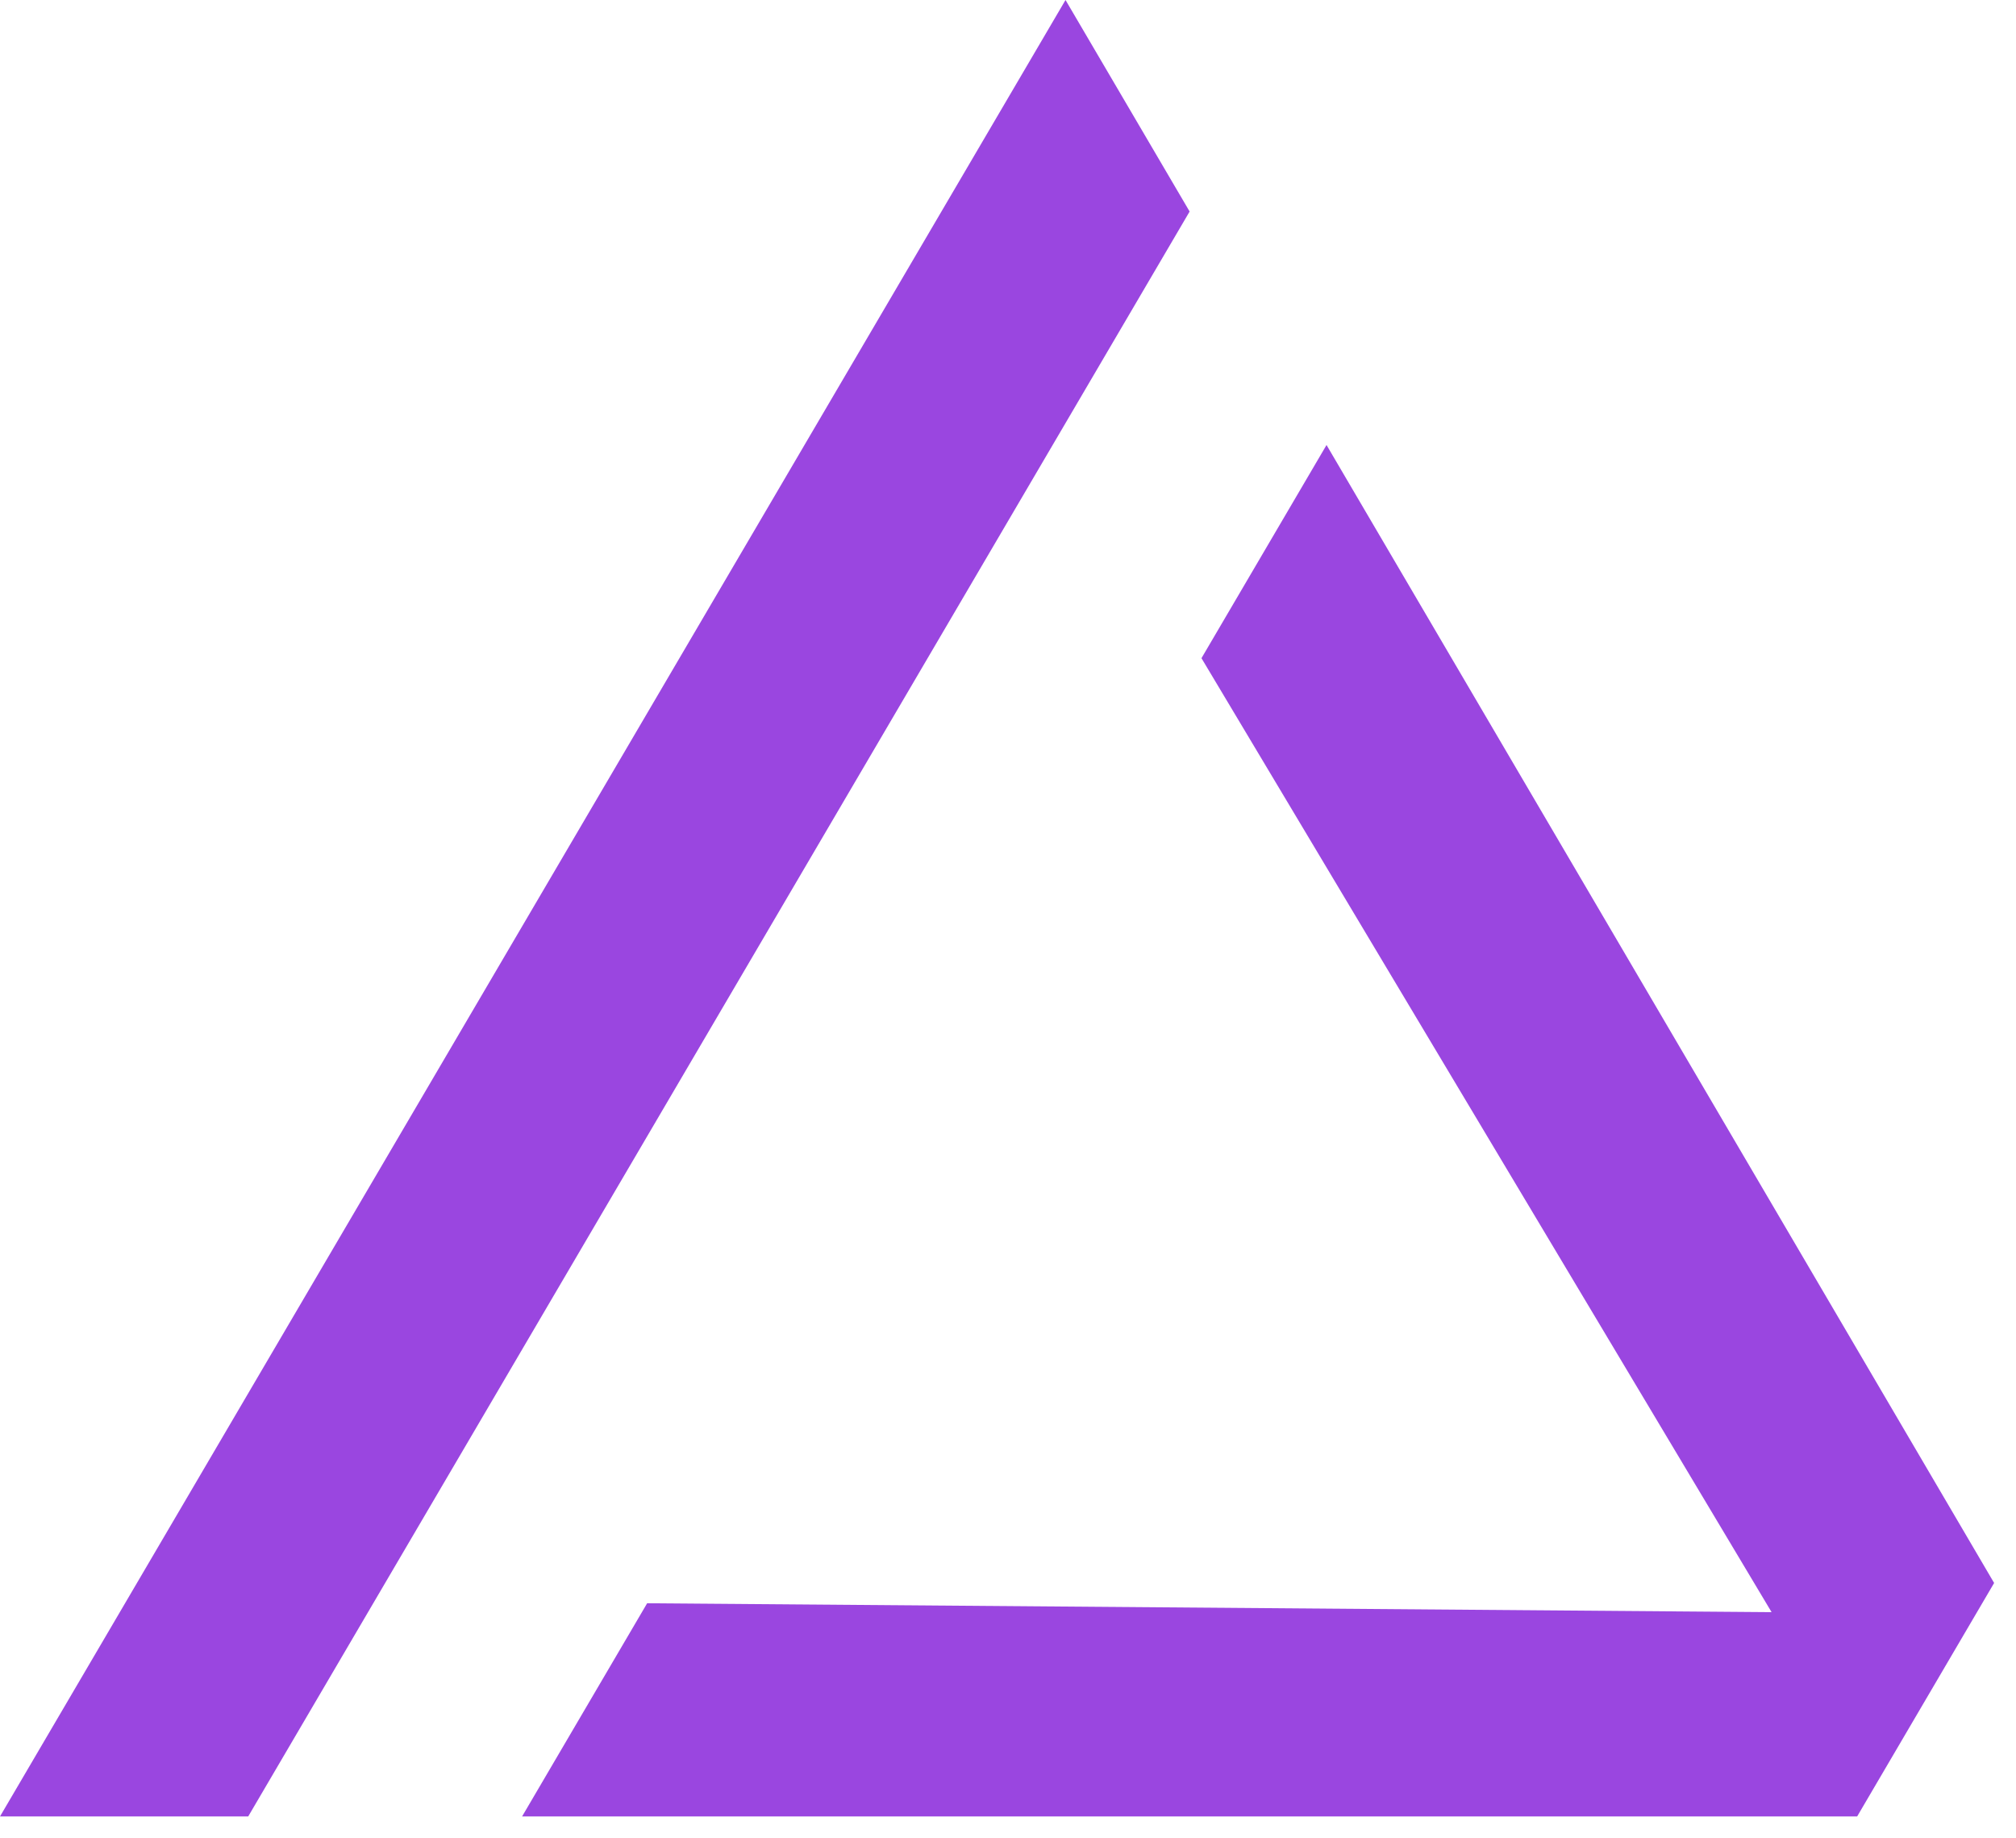 <svg width="34" height="31" viewBox="0 0 34 31" fill="none" xmlns="http://www.w3.org/2000/svg">
<g clip-path="url(#clip0_3334_819)">
<path fill-rule="evenodd" clip-rule="evenodd" d="M17.97 0L20.063 3.567L4.186 30.631H0L17.97 0ZM31.321 30.631H8.805L10.914 27.036L29.878 27.186L20.263 11.099L22.372 7.504L33.631 26.694L31.321 30.631Z" fill="#9A46E0"/>
</g>
<defs>
<clipPath id="clip0_3334_819">
<rect width="34" height="31" fill="white"/>
</clipPath>
</defs>
</svg>
